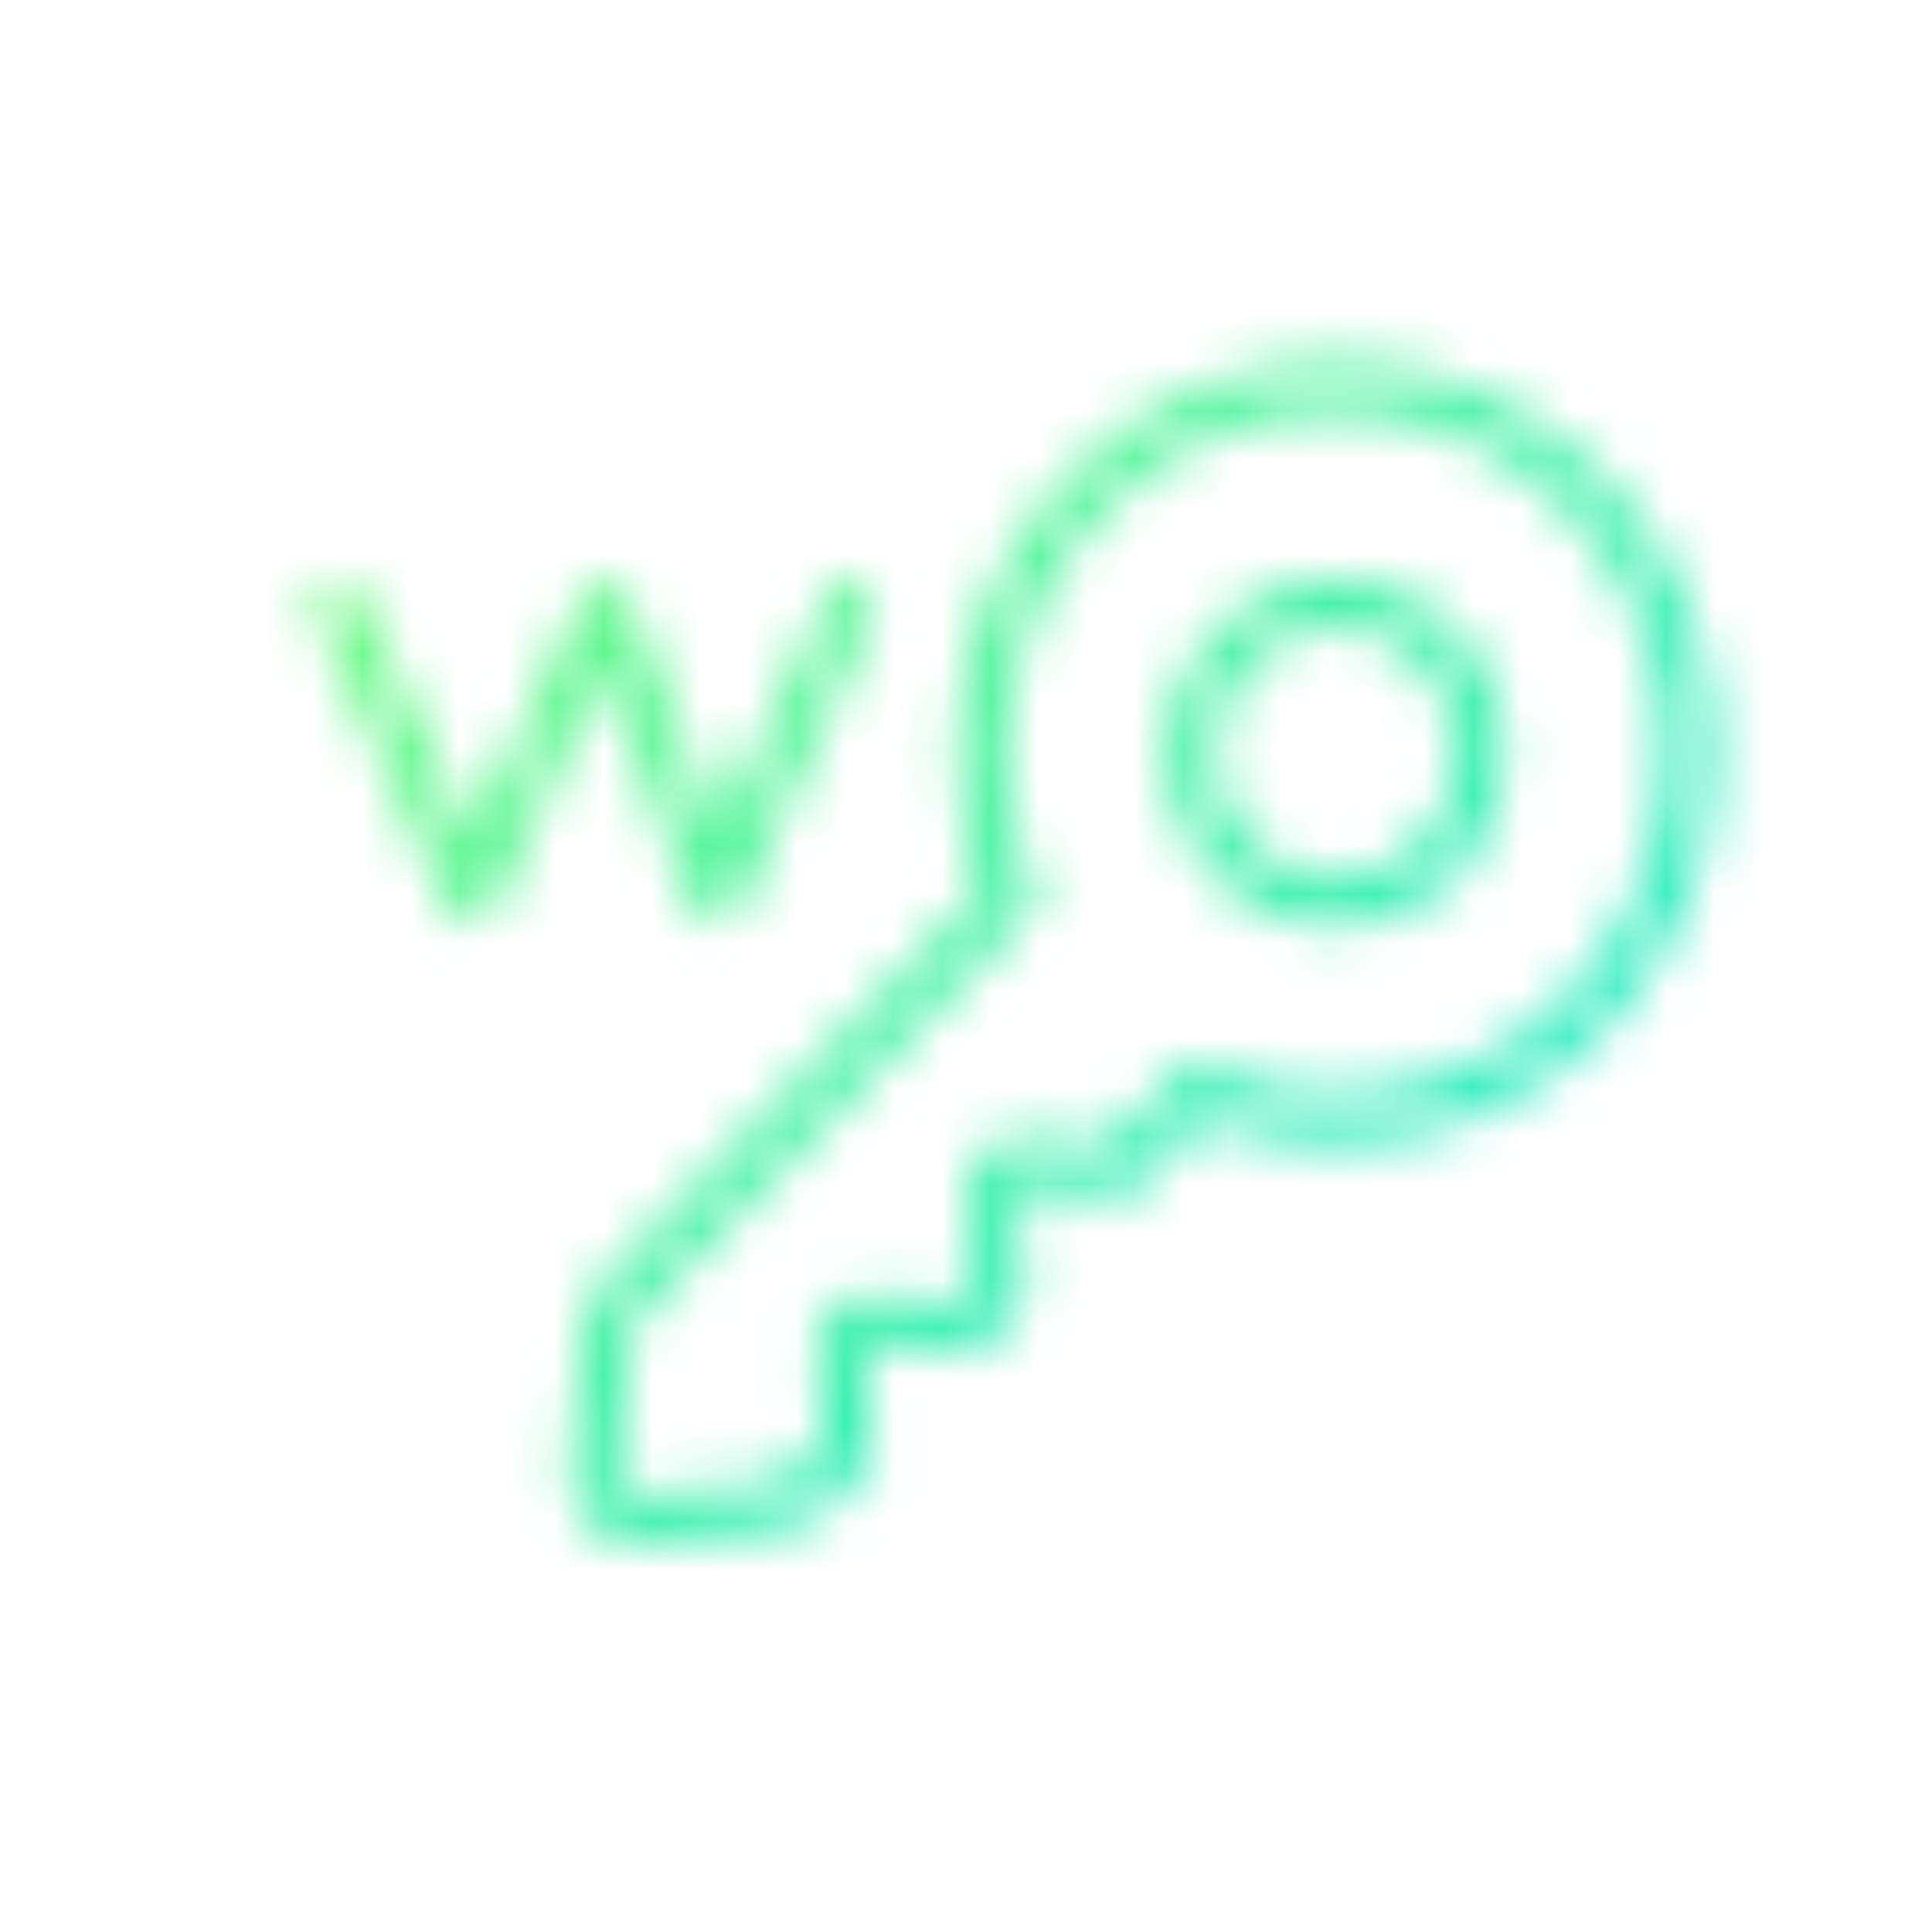 <svg width="40" height="40" viewBox="0 0 40 40" fill="none" xmlns="http://www.w3.org/2000/svg">
<mask id="mask0_6_657" style="mask-type:alpha" maskUnits="userSpaceOnUse" x="6" y="7" width="30" height="25">
<path d="M32.852 10.222C31.465 8.789 29.621 8 27.66 8C25.698 8 23.854 8.789 22.467 10.222C21.08 11.655 20.316 13.561 20.316 15.587C20.316 16.629 20.519 17.639 20.904 18.569L12.813 26.928C12.666 27.08 12.575 27.28 12.557 27.494L12.301 30.463C12.277 30.733 12.371 31 12.557 31.192C12.742 31.383 13 31.48 13.261 31.456L16.136 31.191C16.343 31.172 16.536 31.079 16.683 30.927L17.555 30.026C17.549 30.001 17.544 29.976 17.543 29.949L17.4 27.797C17.391 27.669 17.437 27.544 17.524 27.454C17.612 27.364 17.732 27.317 17.856 27.326L19.939 27.473C19.965 27.475 19.99 27.479 20.014 27.485L20.698 26.779C20.692 26.754 20.688 26.728 20.686 26.701L20.543 24.549C20.535 24.422 20.58 24.297 20.668 24.206C20.755 24.116 20.876 24.069 21 24.078L23.083 24.225C23.108 24.227 23.133 24.232 23.157 24.238L24.775 22.567C25.675 22.964 26.652 23.174 27.66 23.174C29.622 23.174 31.466 22.385 32.853 20.952C35.716 17.994 35.716 13.181 32.852 10.222ZM29.798 17.797C29.227 18.387 28.468 18.712 27.66 18.712C26.852 18.712 26.093 18.387 25.522 17.797C24.951 17.206 24.636 16.422 24.636 15.587C24.636 14.753 24.951 13.968 25.522 13.378C26.093 12.788 26.852 12.463 27.66 12.463C28.468 12.463 29.227 12.788 29.798 13.378C30.977 14.596 30.977 16.579 29.798 17.797Z" stroke="#002C63"/>
<path d="M7 12.54L9.764 18.595L12.528 12.54L14.831 18.595L17.595 12.54" stroke="#002C63" stroke-linecap="round" stroke-linejoin="round"/>
</mask>
<g mask="url(#mask0_6_657)">
<rect x="2" y="1" width="37" height="37" fill="url(#paint0_linear_6_657)"/>
</g>
<defs>
<linearGradient id="paint0_linear_6_657" x1="2" y1="1" x2="39.5" y2="38" gradientUnits="userSpaceOnUse">
<stop stop-color="#86FF68"/>
<stop offset="1" stop-color="#00E5E5"/>
</linearGradient>
</defs>
</svg>

